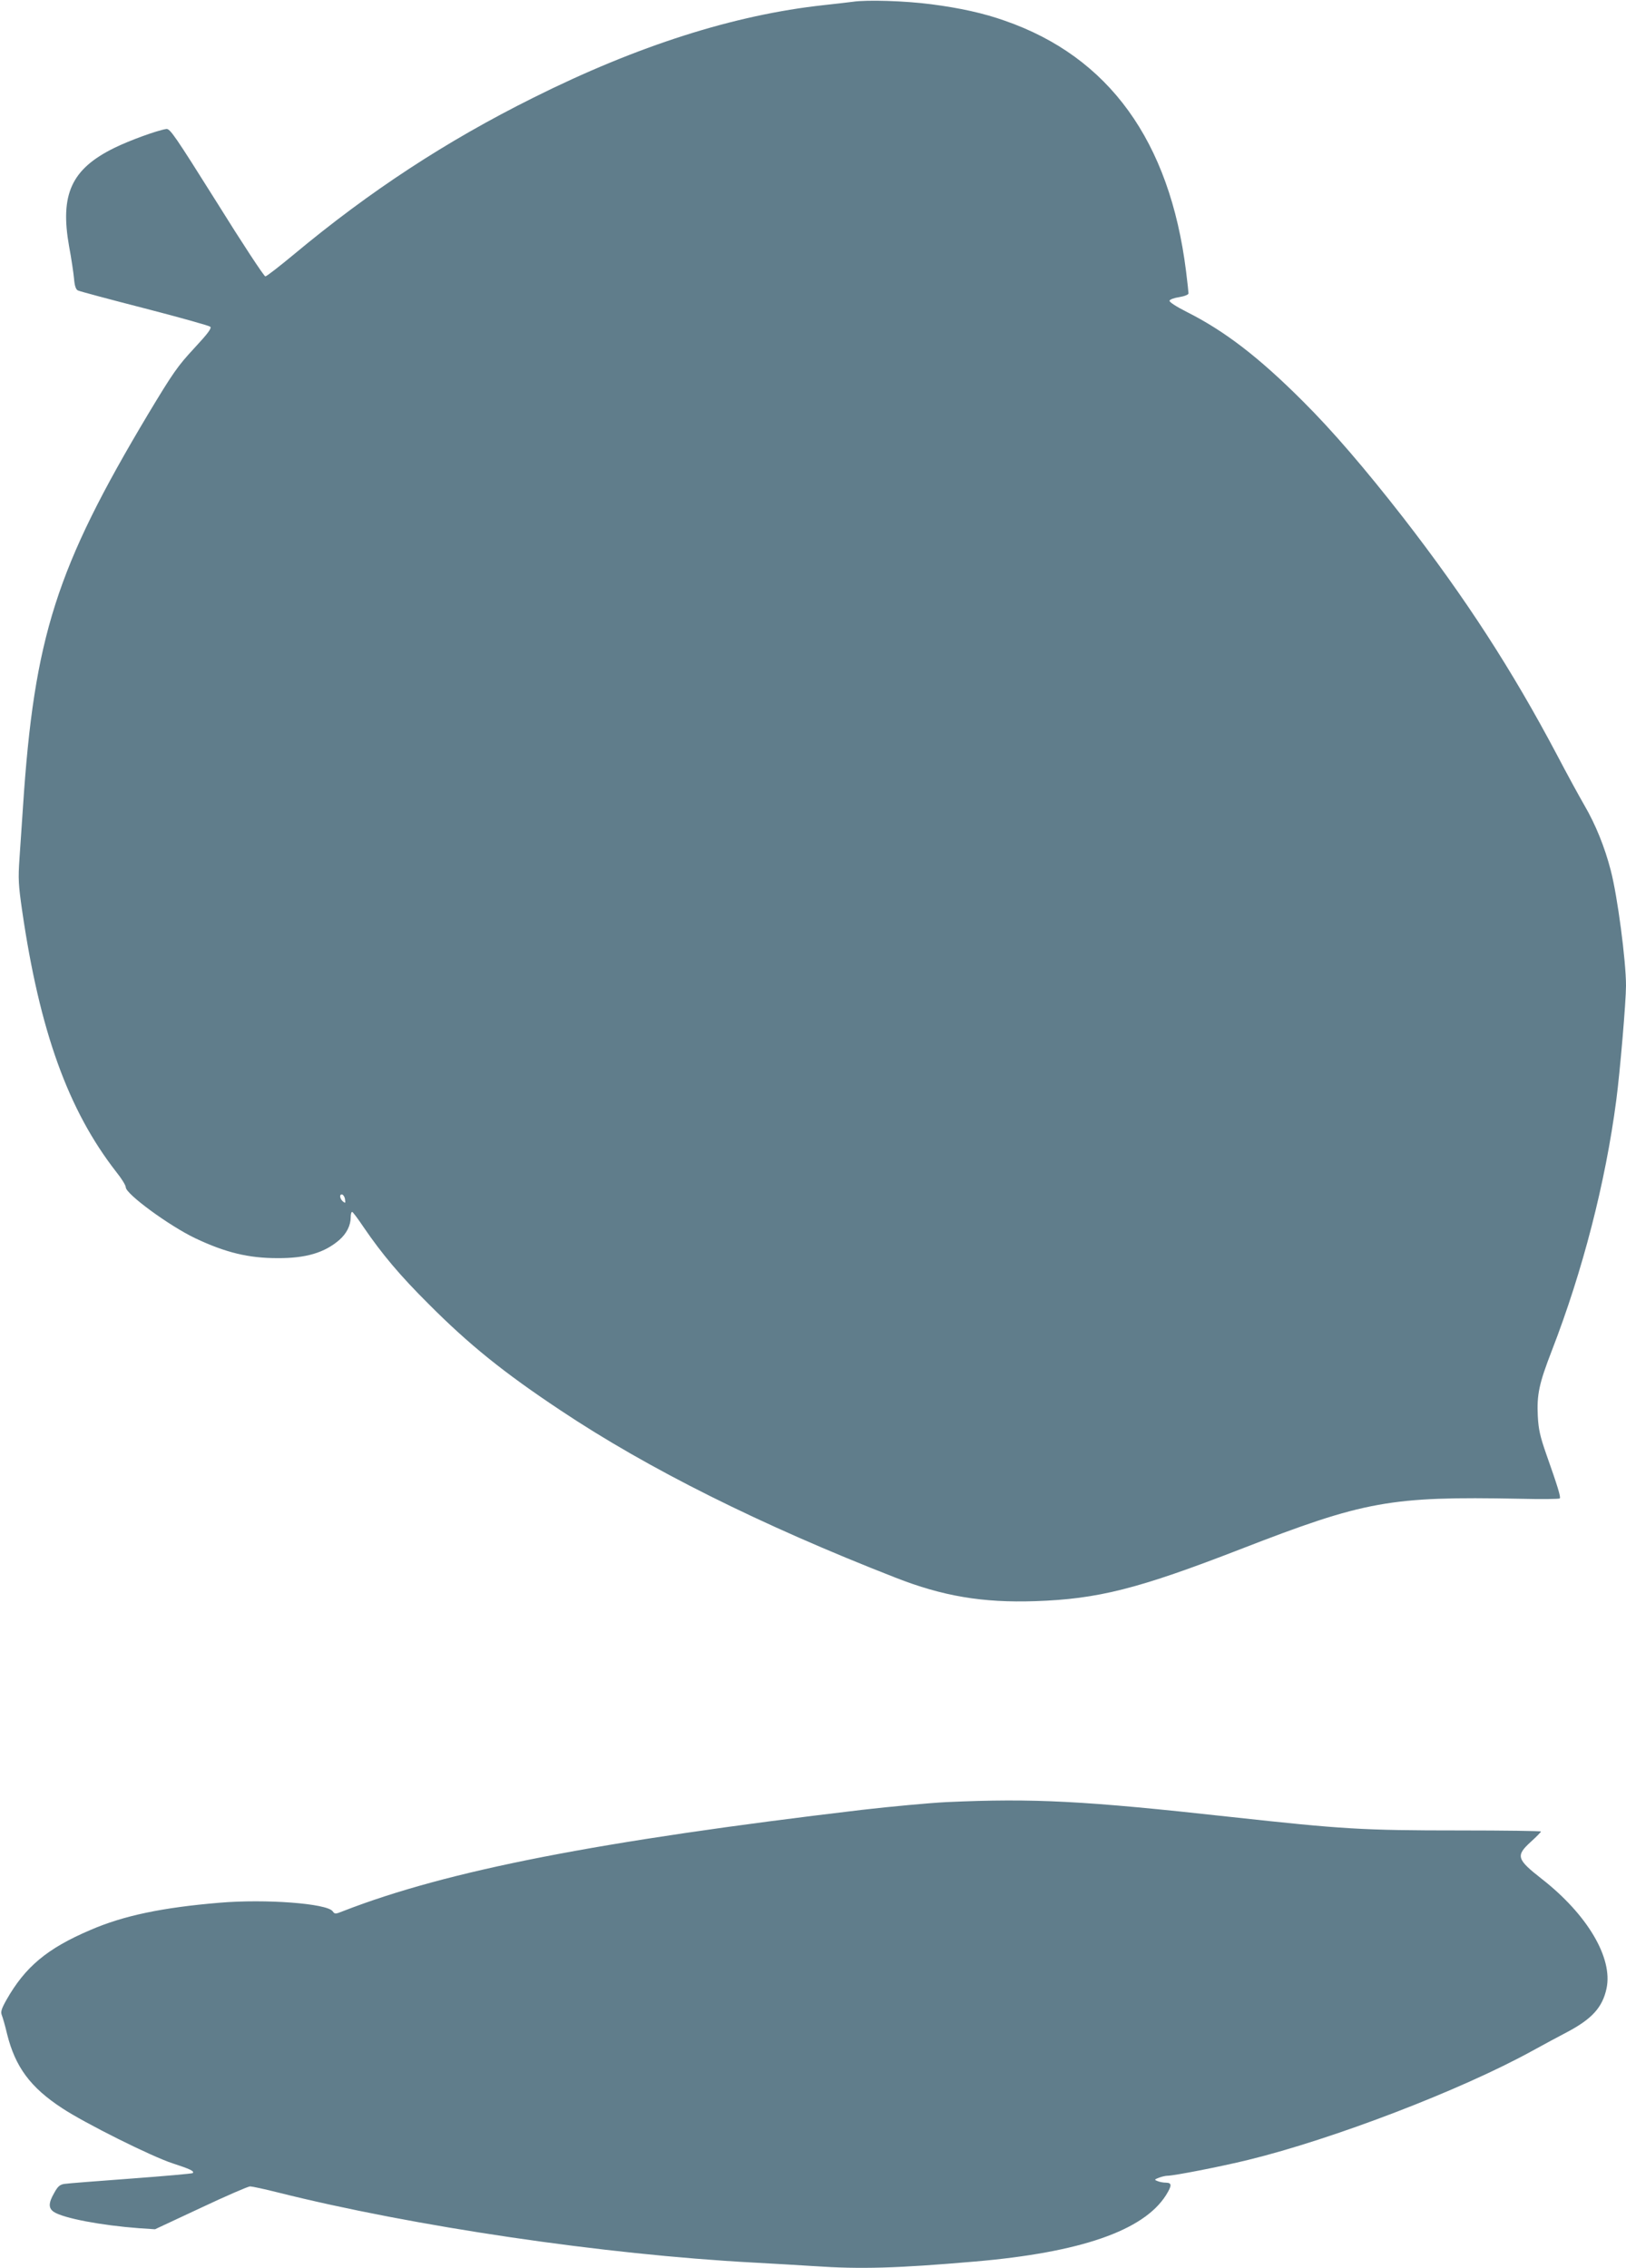 <?xml version="1.0" standalone="no"?>
<!DOCTYPE svg PUBLIC "-//W3C//DTD SVG 20010904//EN"
 "http://www.w3.org/TR/2001/REC-SVG-20010904/DTD/svg10.dtd">
<svg version="1.0" xmlns="http://www.w3.org/2000/svg"
 width="918pt" height="1280pt" viewBox="0 0 918 1280"
 preserveAspectRatio="xMidYMid meet">
<g transform="translate(0,1280) scale(0.1,-0.1)"
fill="#607d8b" stroke="none">
<path d="M4815 12790 c-33 -4 -107 -13 -165 -19 -505 -55 -1052 -229 -1640
-523 -492 -245 -921 -526 -1351 -884 -82 -68 -154 -124 -161 -124 -7 0 -131
188 -274 418 -235 374 -264 417 -285 414 -52 -8 -209 -65 -294 -107 -242 -119
-307 -262 -255 -555 13 -69 25 -151 28 -183 3 -39 10 -60 21 -66 9 -5 178 -50
376 -101 198 -51 365 -98 372 -104 9 -8 -12 -37 -91 -122 -93 -100 -120 -139
-259 -370 -519 -868 -644 -1259 -707 -2214 -6 -91 -15 -223 -20 -295 -8 -115
-6 -149 15 -295 99 -680 260 -1126 531 -1474 30 -37 54 -76 54 -87 0 -38 246
-218 393 -288 171 -81 301 -112 463 -112 162 -1 267 31 350 103 41 36 64 82
64 128 0 16 3 30 8 30 4 0 34 -40 66 -88 104 -152 206 -273 366 -432 228 -229
424 -387 743 -599 494 -330 1131 -648 1892 -945 267 -105 493 -143 790 -133
354 12 580 69 1160 294 701 272 843 298 1572 284 123 -3 226 -2 229 2 7 7 -13
71 -77 252 -34 98 -43 137 -47 212 -6 122 7 184 80 372 173 447 302 945 363
1411 21 159 55 557 55 647 0 140 -48 505 -86 650 -34 132 -86 260 -149 368
-29 50 -99 178 -155 285 -255 482 -517 886 -869 1340 -212 272 -398 489 -565
655 -249 249 -443 398 -659 506 -57 29 -97 55 -94 62 2 7 27 16 55 20 30 5 52
14 52 21 0 6 -6 63 -14 126 -92 734 -435 1209 -1023 1413 -121 43 -254 72
-416 93 -147 19 -360 26 -442 14z m-2867 -6760 c3 -21 2 -22 -12 -11 -19 16
-21 44 -3 39 6 -3 14 -15 15 -28z"/>
<path d="M5345 2629 c-99 -5 -315 -25 -480 -44 -1486 -176 -2338 -342 -2927
-571 -45 -18 -48 -18 -60 -1 -33 44 -378 70 -638 48 -324 -27 -543 -73 -730
-154 -244 -104 -368 -208 -474 -395 -28 -50 -33 -67 -26 -85 5 -12 19 -60 30
-107 46 -185 131 -301 310 -418 128 -85 507 -274 625 -312 98 -32 124 -44 113
-55 -3 -3 -160 -17 -349 -31 -189 -14 -358 -27 -376 -30 -25 -4 -37 -14 -57
-51 -33 -57 -33 -86 -2 -107 55 -36 268 -76 481 -92 l90 -6 259 121 c142 67
267 121 278 121 10 0 81 -15 156 -34 766 -192 1842 -351 2687 -396 110 -6 264
-15 341 -20 262 -18 469 -12 909 26 594 51 950 174 1077 373 35 56 35 71 1 72
-16 0 -37 4 -48 9 -19 7 -18 9 8 19 16 6 37 11 47 11 38 0 299 51 455 89 483
118 1202 394 1604 615 65 36 153 83 197 106 142 75 201 140 224 247 37 172
-108 417 -365 618 -143 112 -149 131 -61 211 31 28 56 54 56 57 0 3 -206 6
-457 6 -553 0 -661 7 -1293 76 -833 92 -1115 106 -1605 84z"/>
</g>
</svg>
